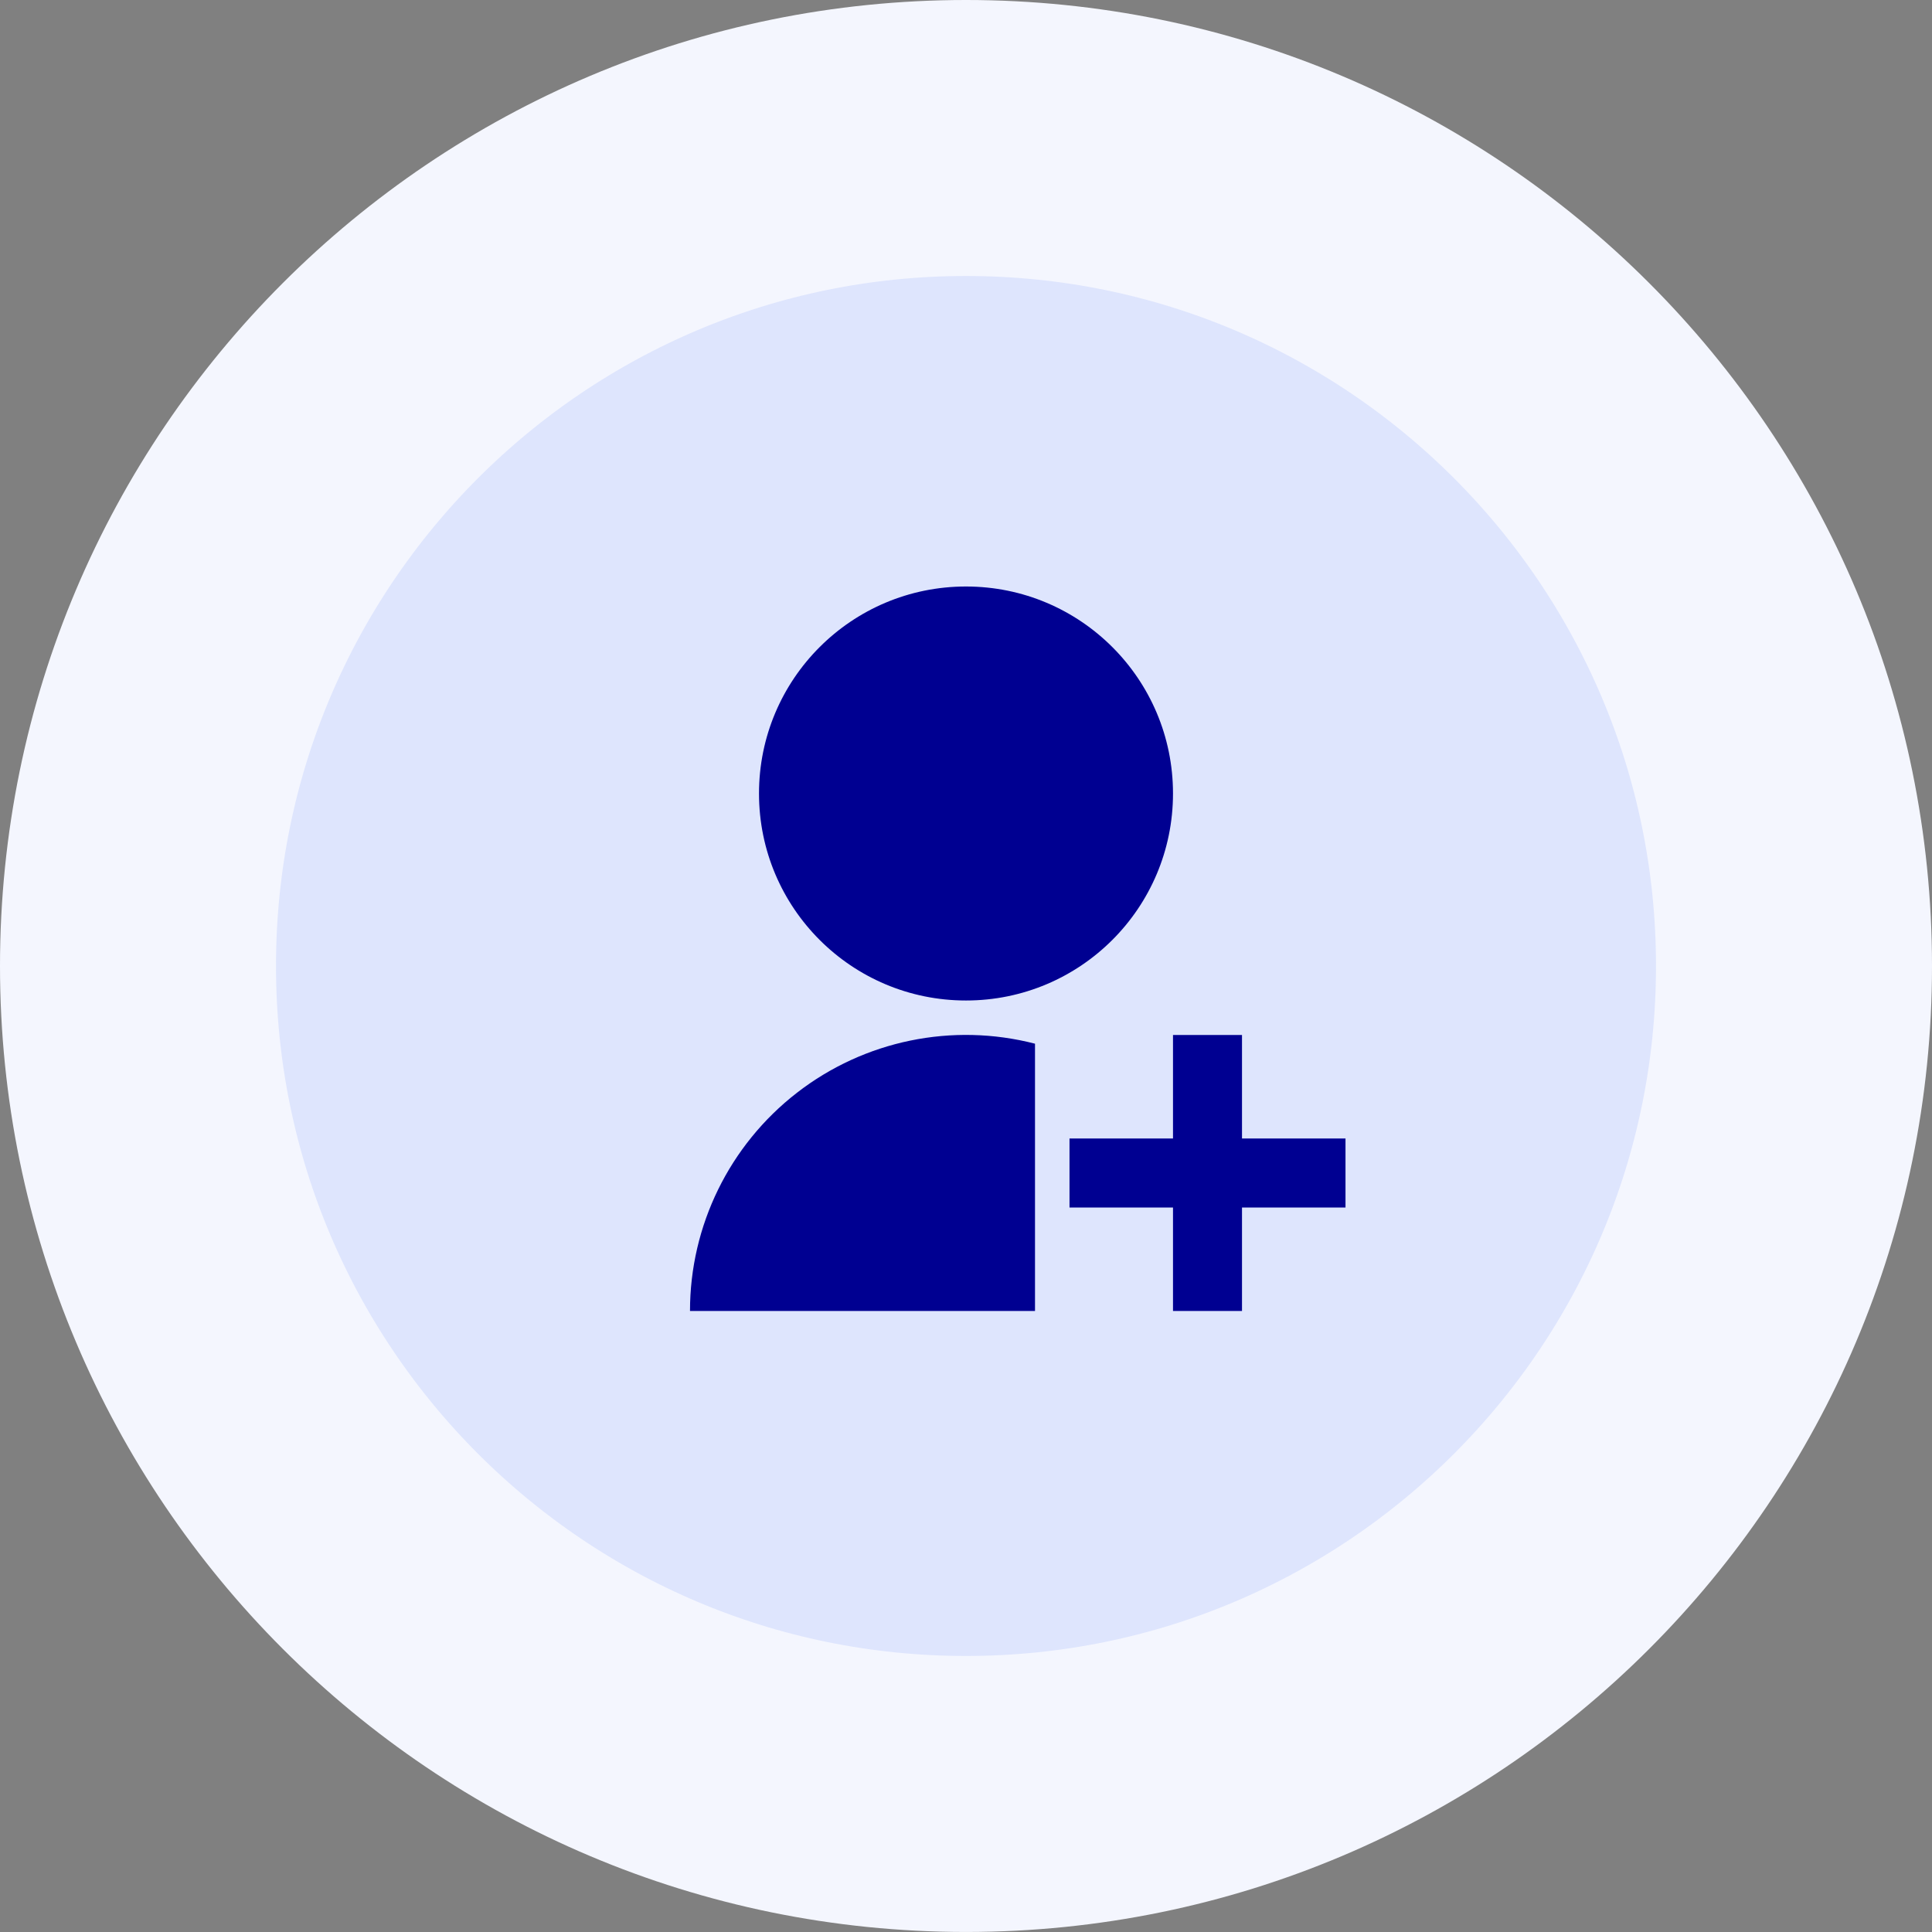 <svg width="56" height="56" viewBox="0 0 56 56" fill="none" xmlns="http://www.w3.org/2000/svg">
    <rect x="0" y="0" width="56" height="56" fill="#808080" stroke="none"/>
    <path
        d="M4 28C4 14.745 14.745 4 28 4C41.255 4 52 14.745 52 28C52 41.254 41.255 51.999 28 51.999C14.745 51.999 4 41.254 4 28Z"
        fill="#DEE5FD" />
    <path
        d="M4 28C4 14.745 14.745 4 28 4C41.255 4 52 14.745 52 28C52 41.254 41.255 51.999 28 51.999C14.745 51.999 4 41.254 4 28Z"
        stroke="#F4F6FE" stroke-width="8" />
    <path fill-rule="evenodd" clip-rule="evenodd"
        d="M30 30.252V38H20C19.999 35.525 21.144 33.19 23.1 31.674C25.056 30.158 27.604 29.633 30 30.252ZM28 29C24.685 29 22 26.315 22 23C22 19.685 24.685 17 28 17C31.315 17 34 19.685 34 23C34 26.315 31.315 29 28 29ZM34 33V30H36V33H39V35H36V38H34V35H31V33H34Z"
        fill="#000091" />
</svg>